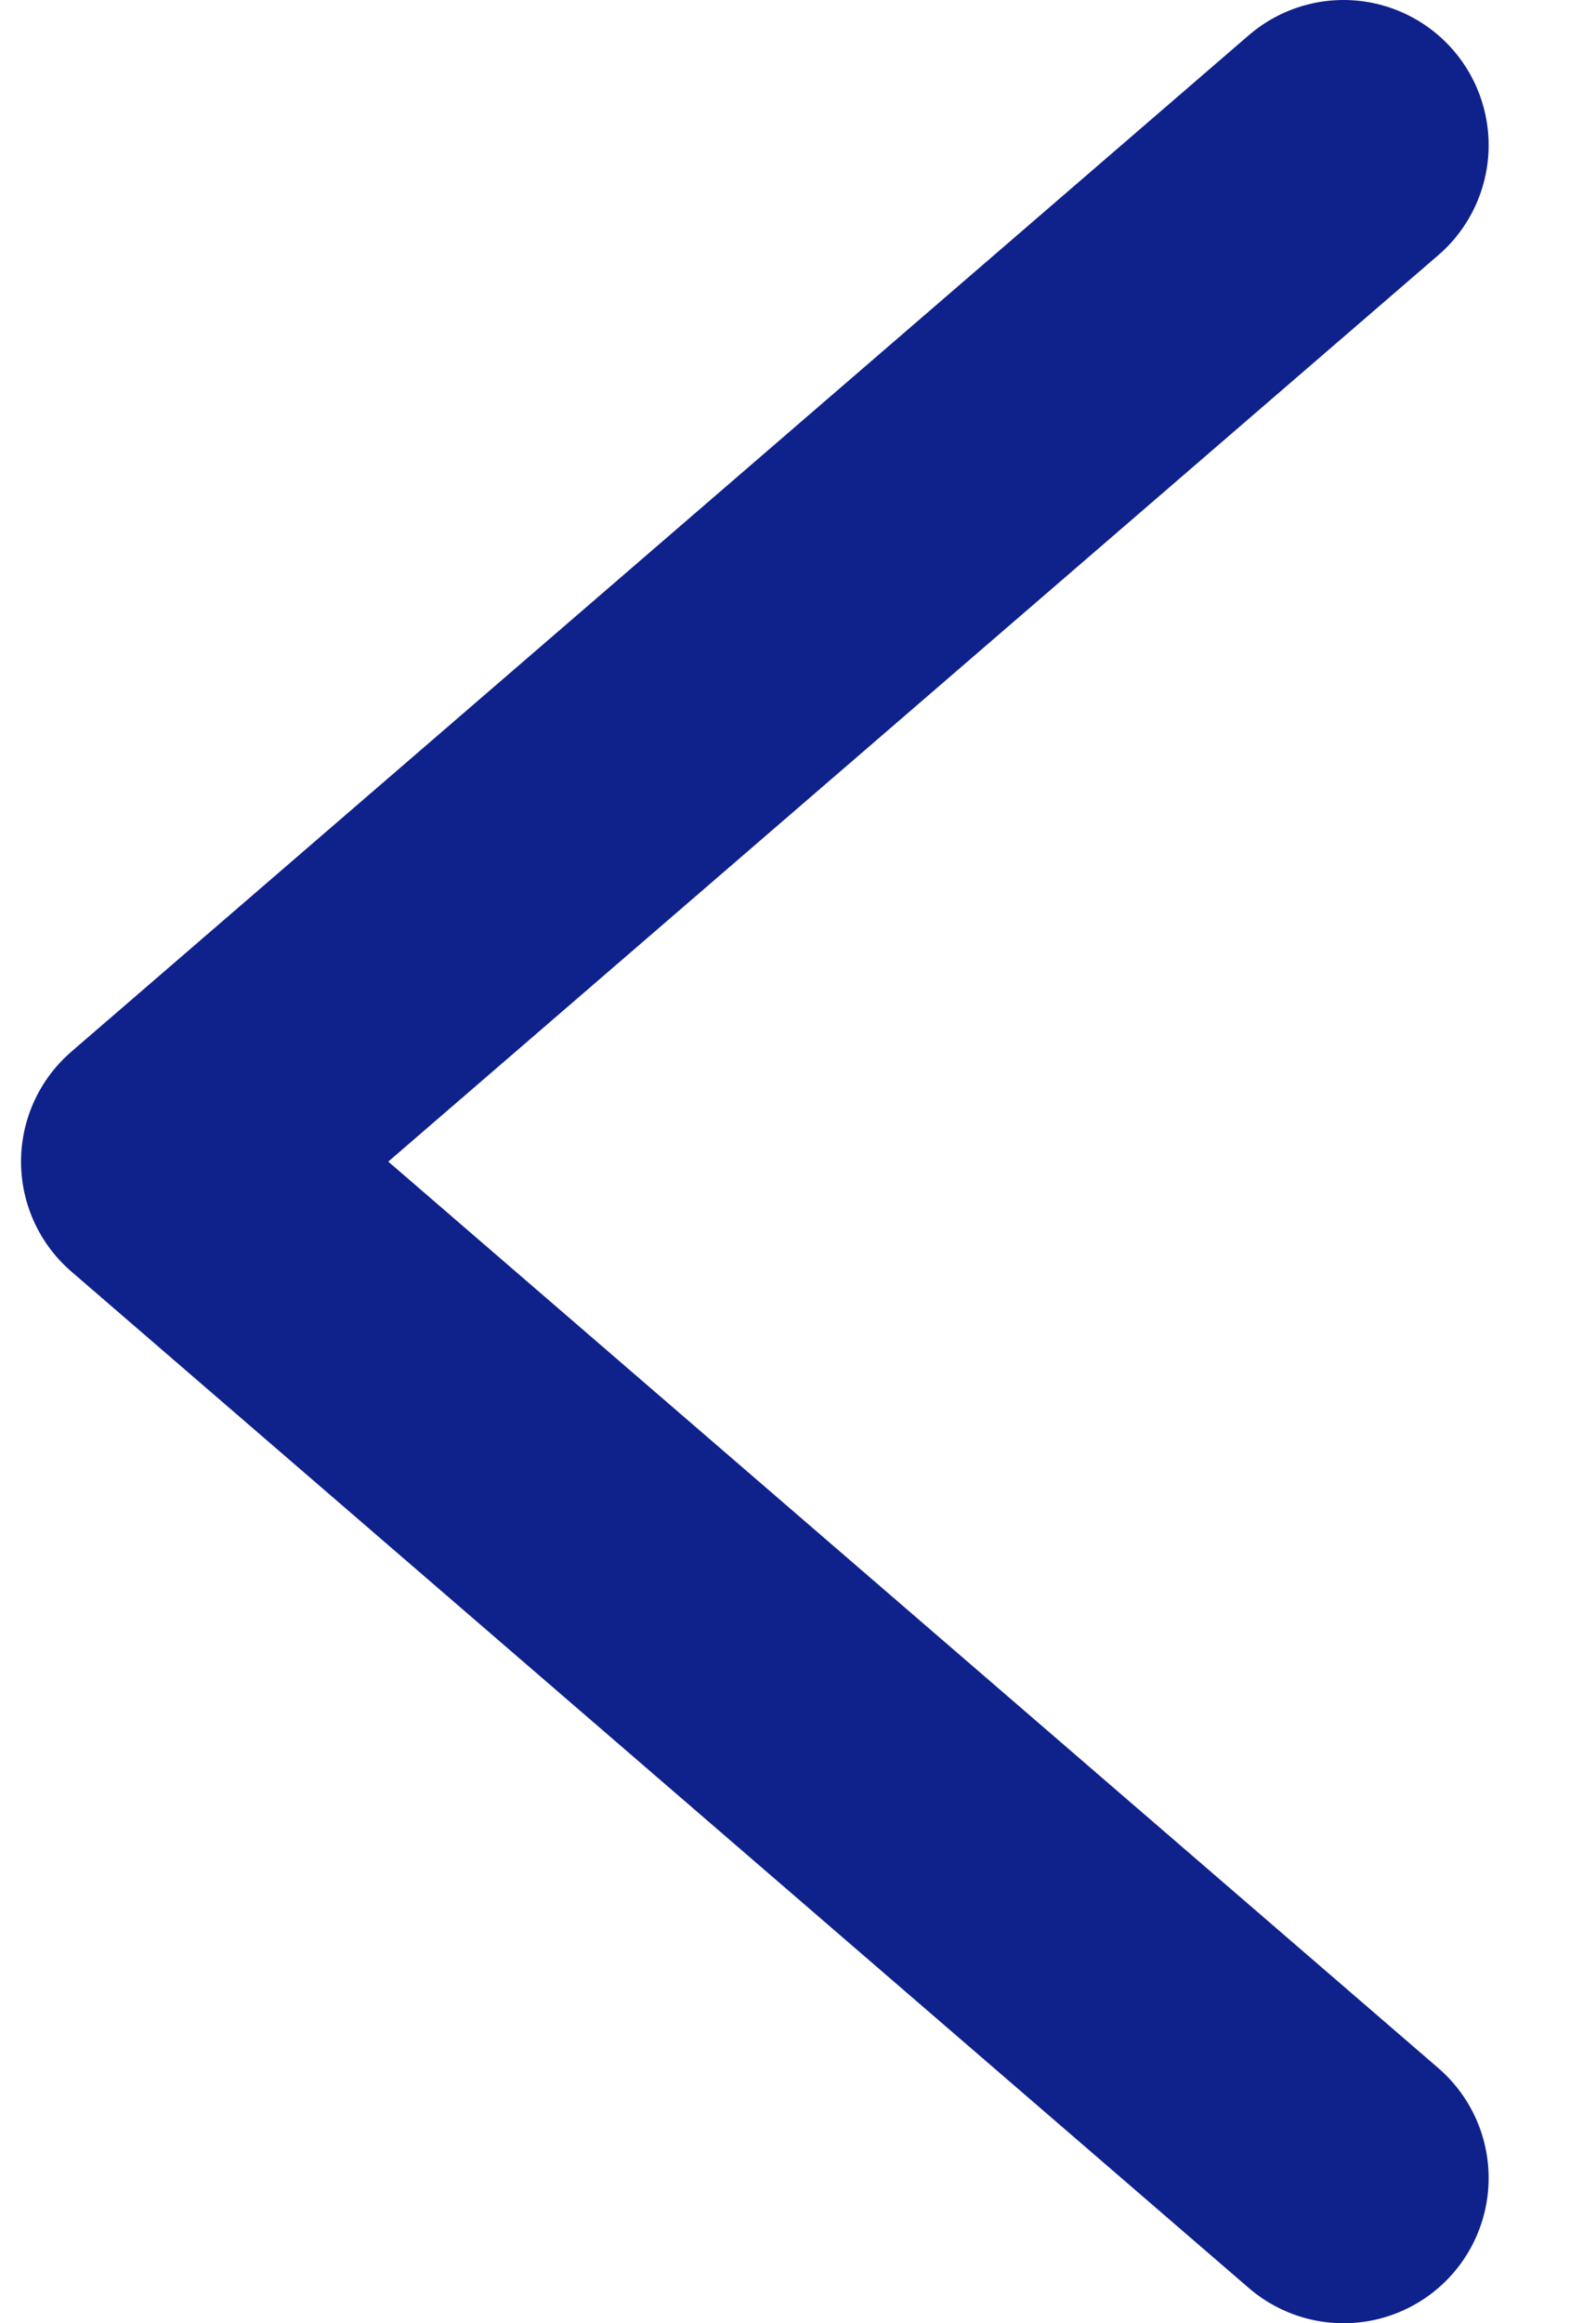 <svg width="11" height="16" viewBox="0 0 11 16" fill="none" xmlns="http://www.w3.org/2000/svg">
<path d="M9.26 15L1.145 8L9.26 1" stroke="#0F218B" stroke-width="2" stroke-miterlimit="10" stroke-linecap="round" stroke-linejoin="round"/>
</svg>
